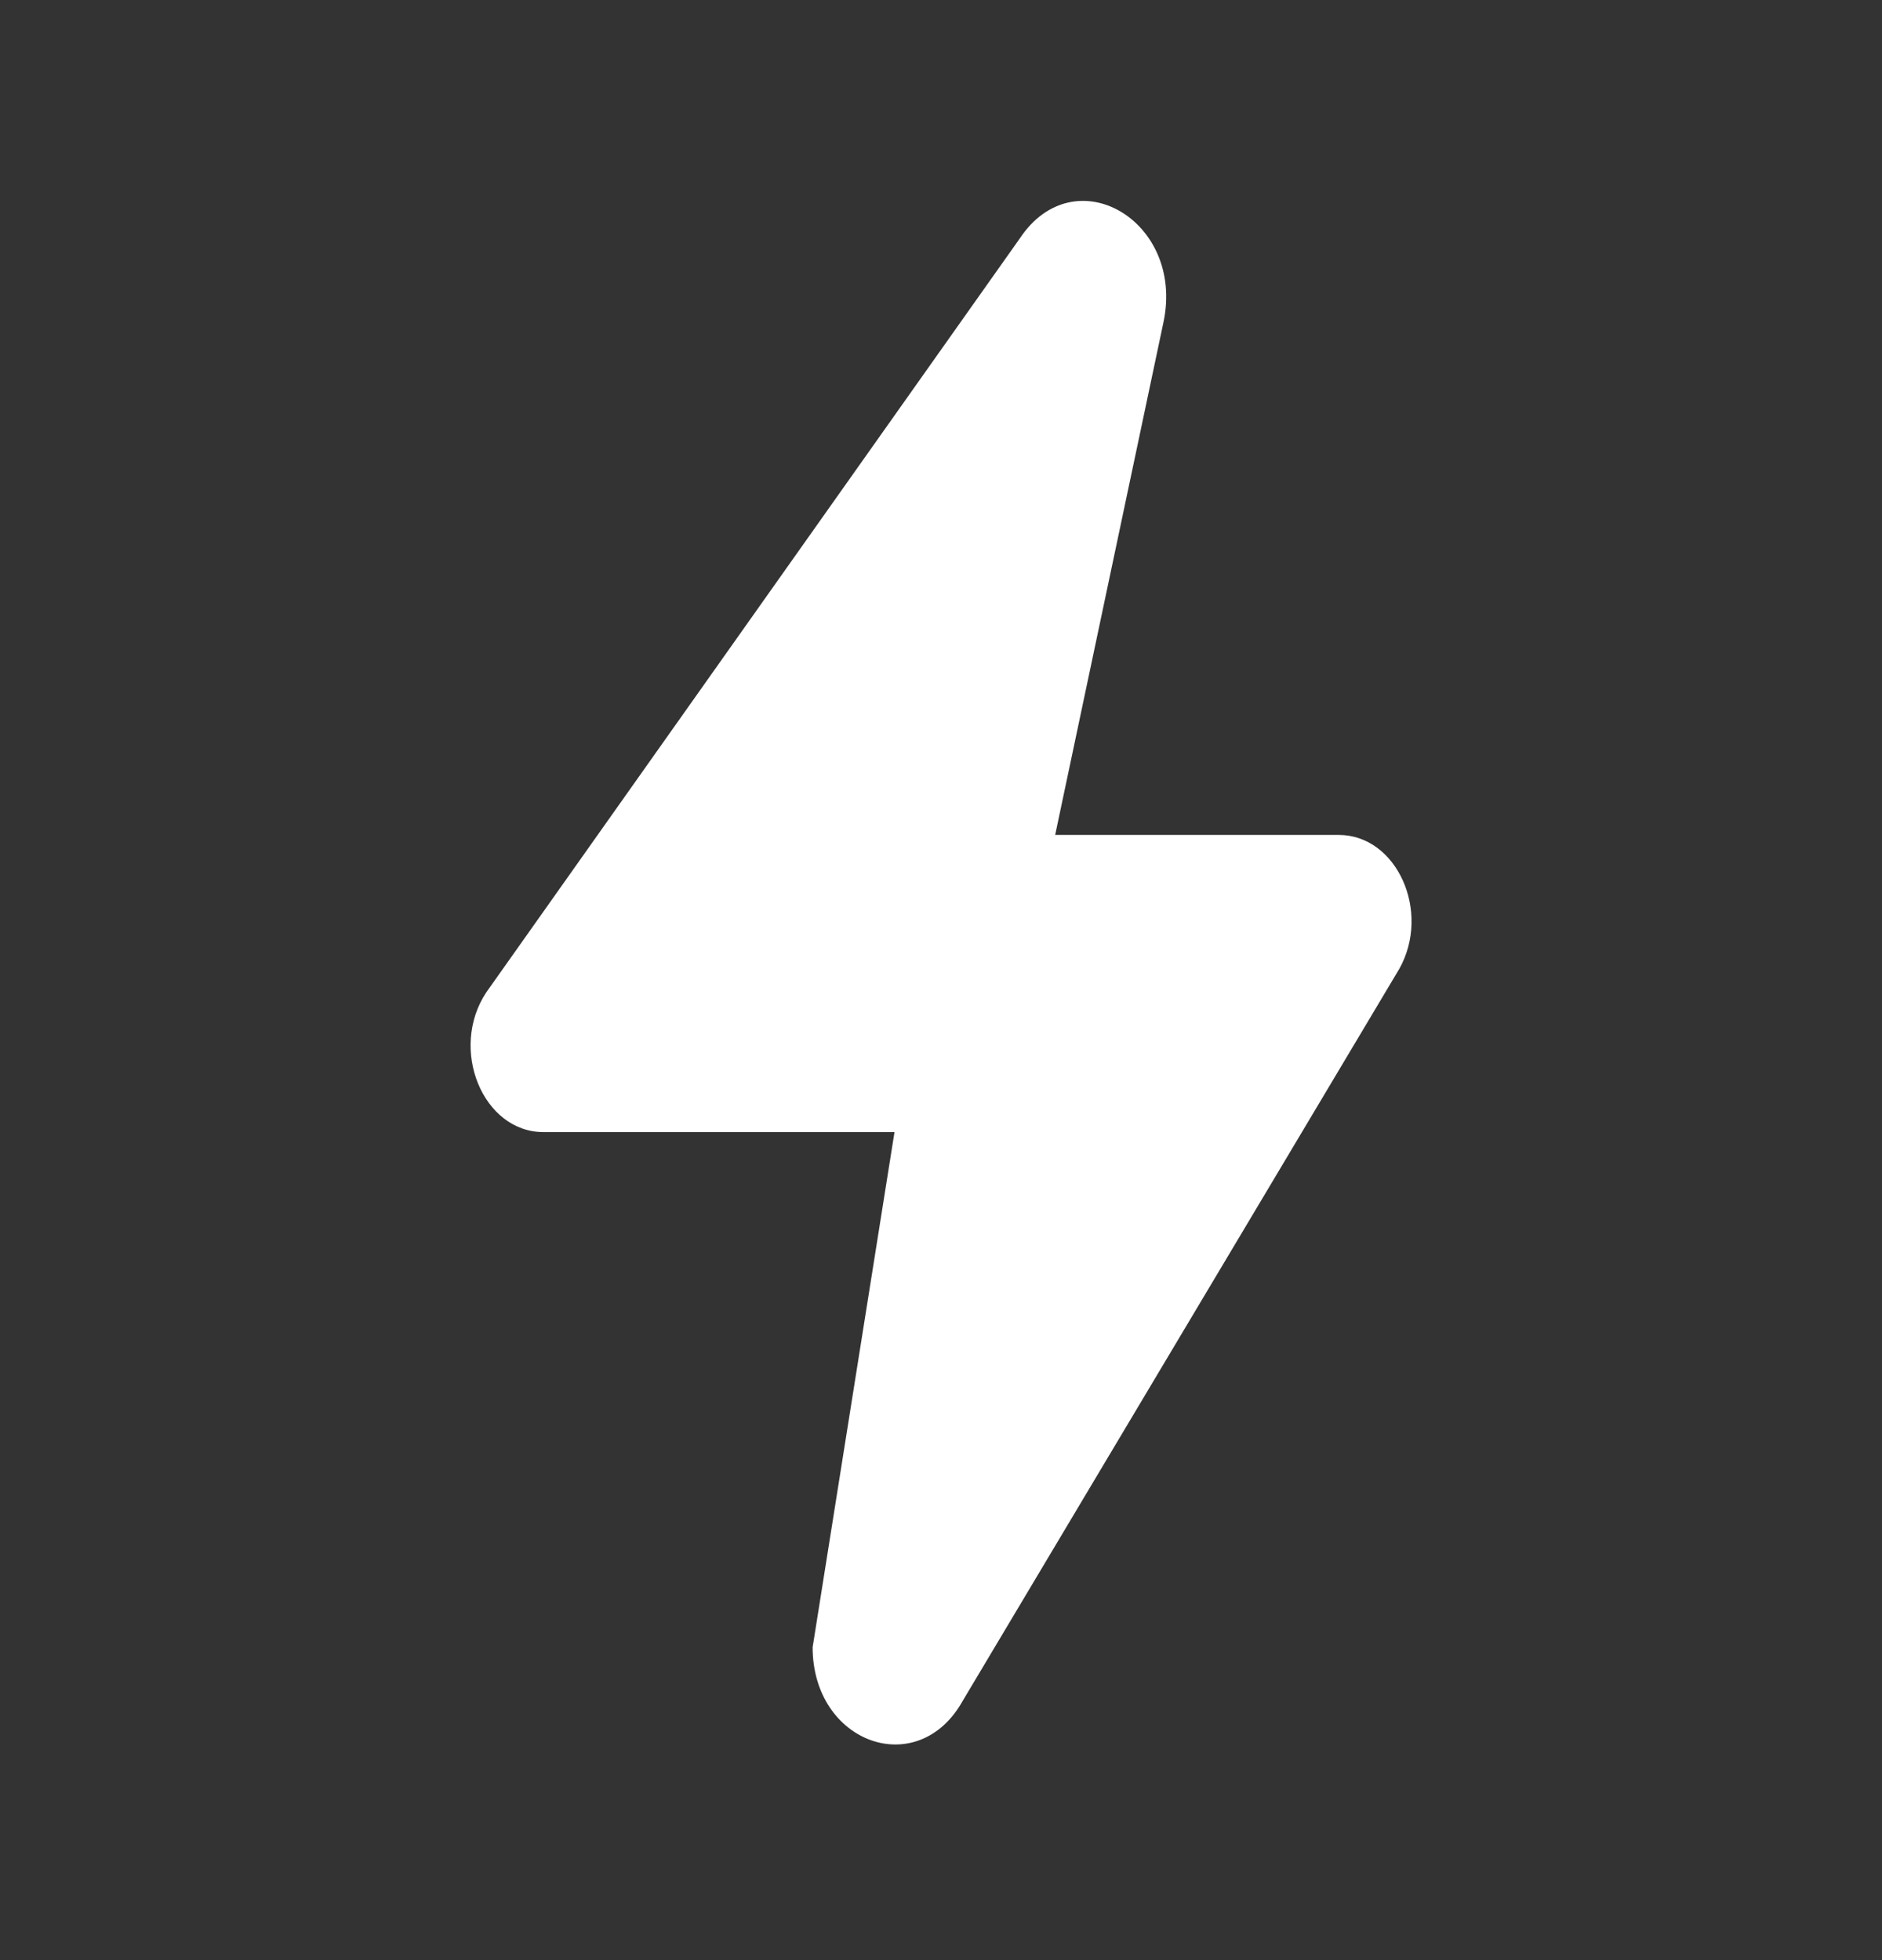 <svg width="24" height="25" viewBox="0 0 24 25" fill="none" xmlns="http://www.w3.org/2000/svg">
    <rect x="0" y="0" width="24" height="25" fill="#333333" stroke="none"/>
    <path d="m17.845 12.356-5.568 9.337c-.571 1.023-1.914.543-1.914-.684l1.044-6.57H6.93c-.774 0-1.207-1.06-.729-1.782l6.804-9.616c.697-1.05 2.107-.228 1.832 1.069l-1.381 6.539h3.616c.74 0 1.182.977.772 1.709l.002-.002z" fill="#fff"/>
</svg>
